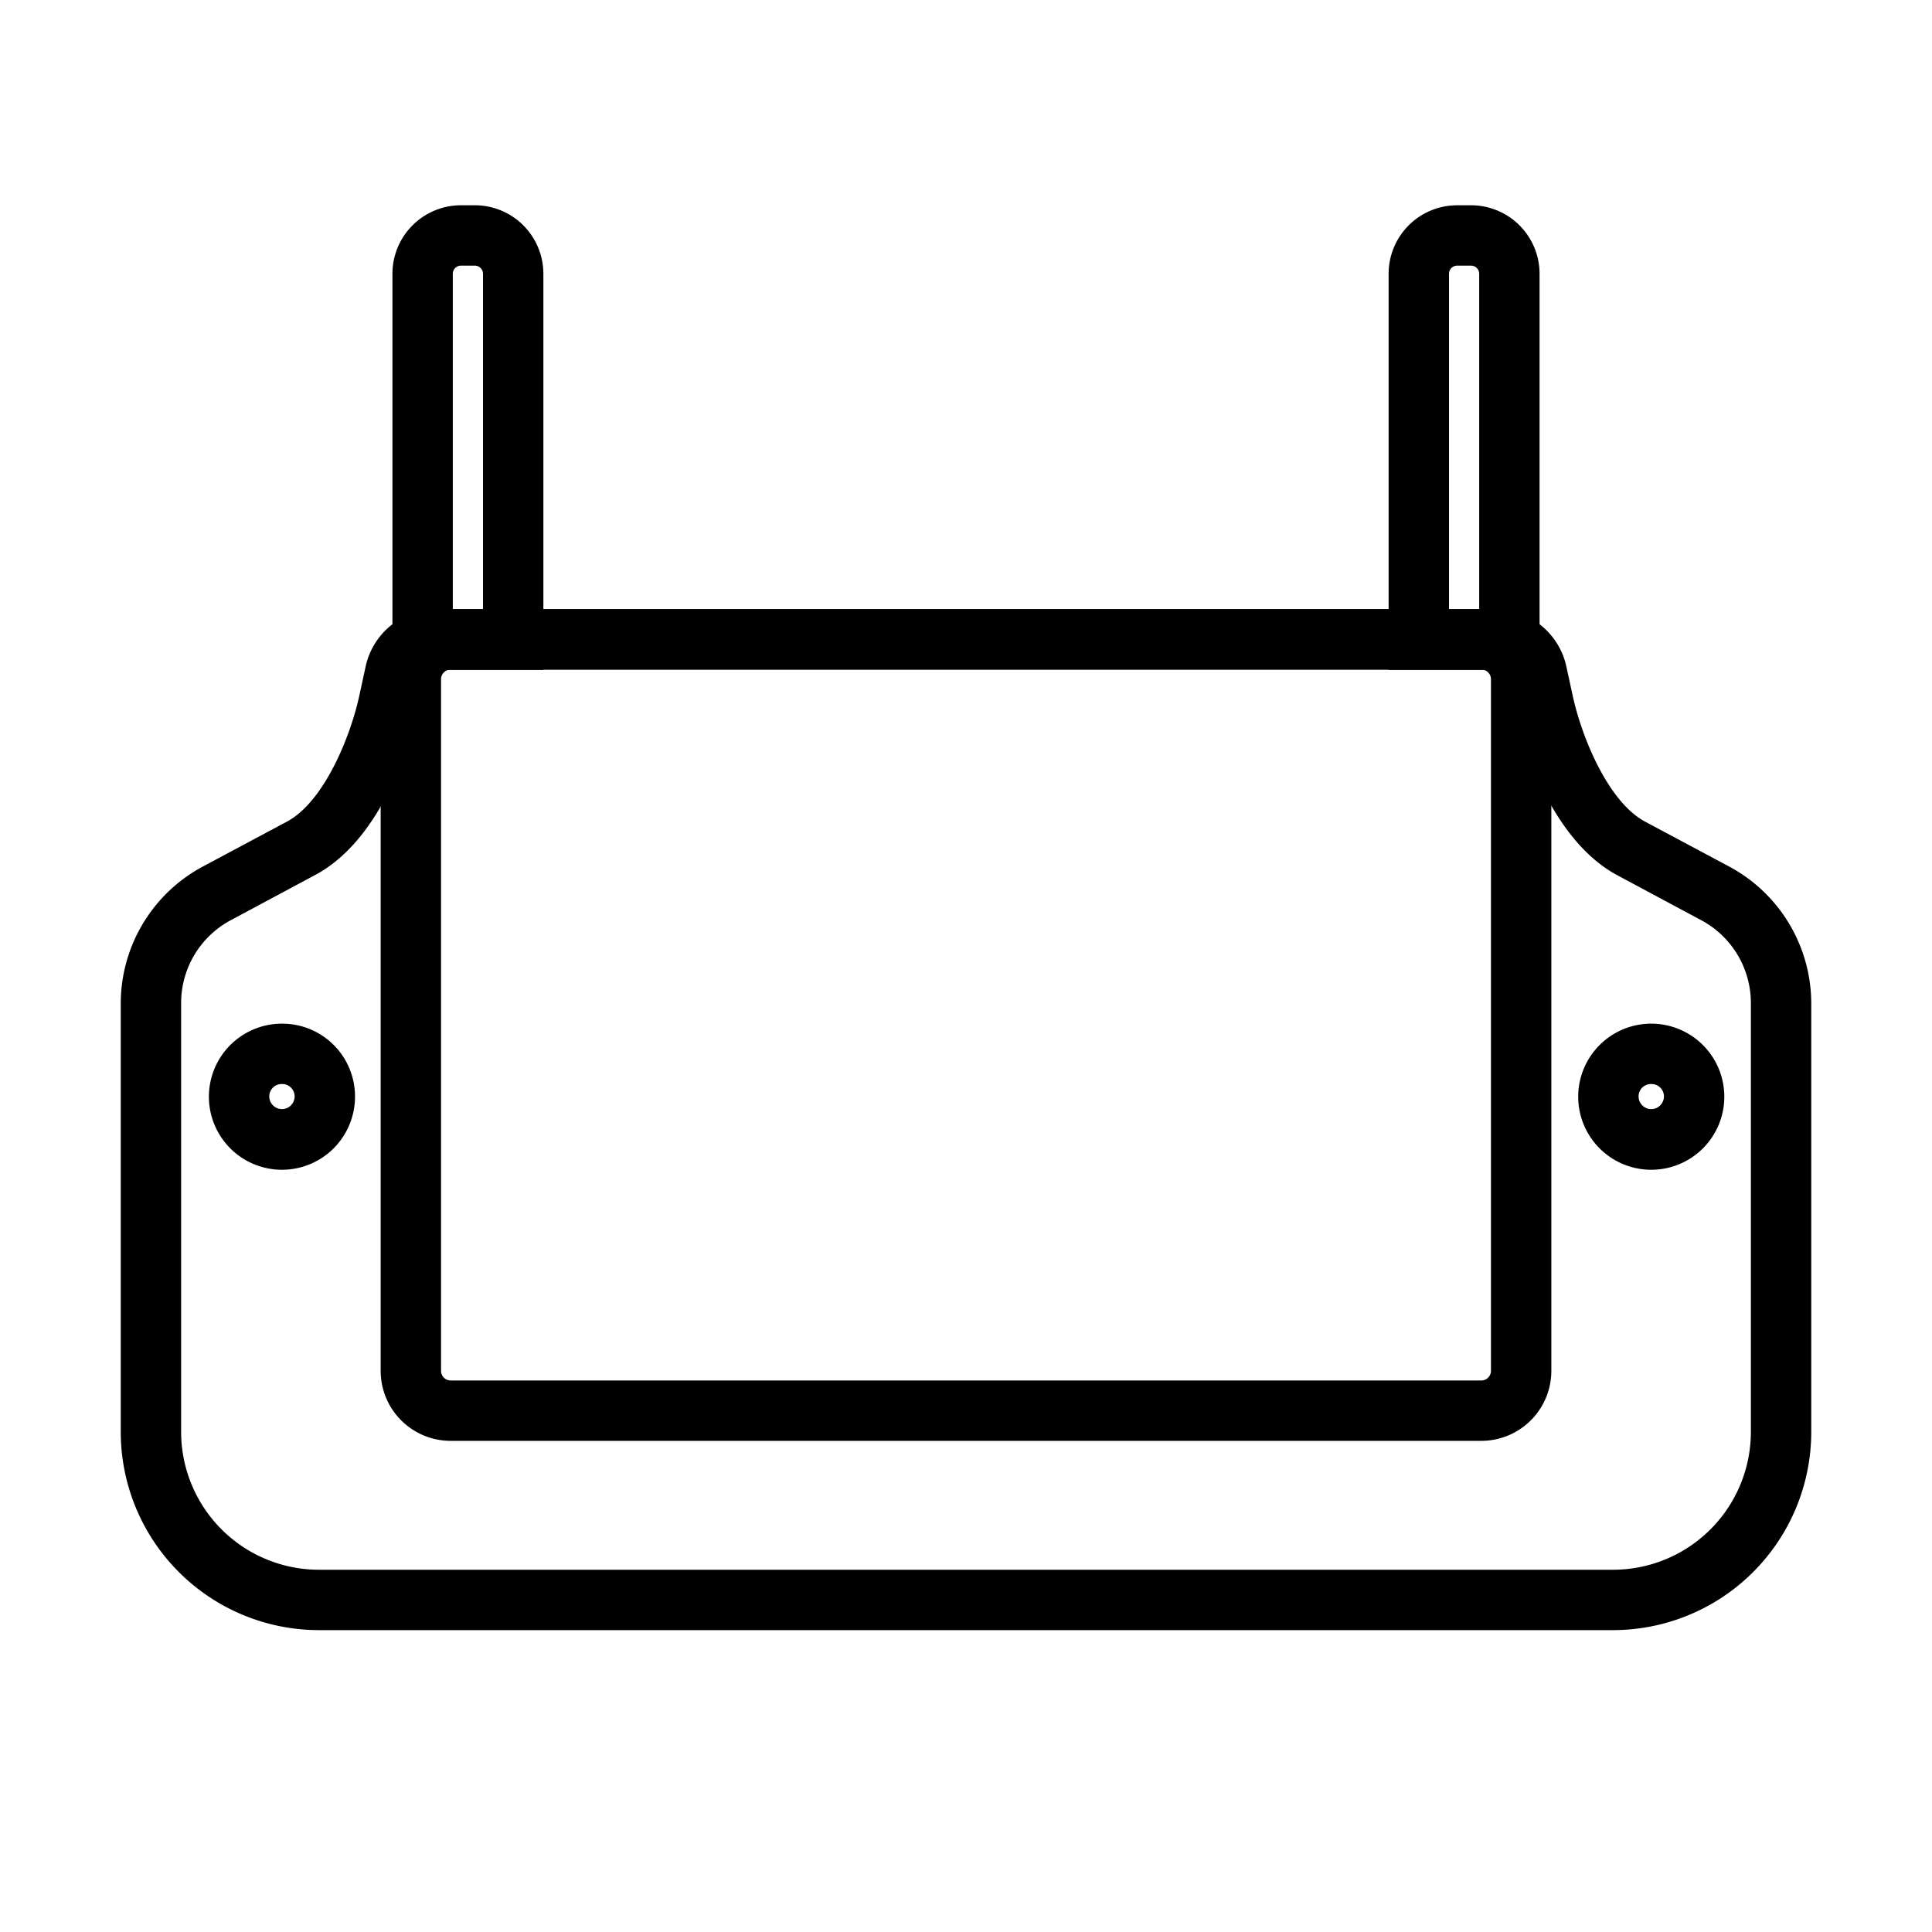 <svg xmlns="http://www.w3.org/2000/svg" viewBox="0 0 64 64"><defs></defs><g id="名称"><path fill="none" d="M0 0h64v64H0z"/><path class="cls-2" d="M49.54 22.18a.41.41 0 0 1 .39.32l.2.92c.09.43 1 4.24 3.42 5.56l2.8 1.5A3.11 3.11 0 0 1 58 33.24v14.17A4.57 4.57 0 0 1 53.44 52H10.56A4.57 4.57 0 0 1 6 47.41V33.24a3.11 3.11 0 0 1 1.65-2.76l2.8-1.5c2.46-1.32 3.33-5.13 3.42-5.56l.2-.92a.41.41 0 0 1 .39-.32h35.08m0-2H14.46a2.41 2.41 0 0 0-2.35 1.91l-.2.92c-.29 1.37-1.17 3.55-2.41 4.21l-2.79 1.49A5.15 5.15 0 0 0 4 33.24v14.17A6.57 6.57 0 0 0 10.56 54h42.88A6.57 6.57 0 0 0 60 47.41V33.24a5.15 5.15 0 0 0-2.71-4.53l-2.79-1.49c-1.24-.66-2.12-2.84-2.41-4.21l-.2-.92a2.41 2.41 0 0 0-2.35-1.91z"/><path class="cls-2" d="M49.07 22.18a.32.32 0 0 1 .32.32v22.91a.32.32 0 0 1-.32.32H14.93a.32.32 0 0 1-.32-.32V22.5a.32.32 0 0 1 .32-.32h34.14m0-2H14.93a2.32 2.32 0 0 0-2.32 2.32v22.91a2.32 2.32 0 0 0 2.32 2.32h34.14a2.32 2.32 0 0 0 2.32-2.32V22.5a2.32 2.32 0 0 0-2.32-2.32zM9.34 35.91a.41.41 0 0 1 .42.41.42.42 0 1 1-.84 0 .41.41 0 0 1 .42-.41m0-2a2.42 2.42 0 1 0 2.42 2.41 2.41 2.41 0 0 0-2.42-2.41zm45.36 2a.41.41 0 0 1 .42.41.42.42 0 0 1-.84 0 .41.41 0 0 1 .42-.41m0-2a2.42 2.42 0 1 0 2.42 2.41 2.42 2.42 0 0 0-2.42-2.41z"/><path class="cls-2" d="M15.73 8.8a.27.27 0 0 1 .27.26v11.13h-1V9.06a.27.27 0 0 1 .27-.26h.46m0-2h-.46A2.27 2.27 0 0 0 13 9.06v13.13h5V9.06a2.27 2.27 0 0 0-2.27-2.26zm33 2a.27.27 0 0 1 .27.26v11.13h-1V9.06a.27.27 0 0 1 .27-.26h.46m0-2h-.46A2.27 2.27 0 0 0 46 9.06v13.13h5V9.06a2.27 2.27 0 0 0-2.27-2.26z"/></g></svg>